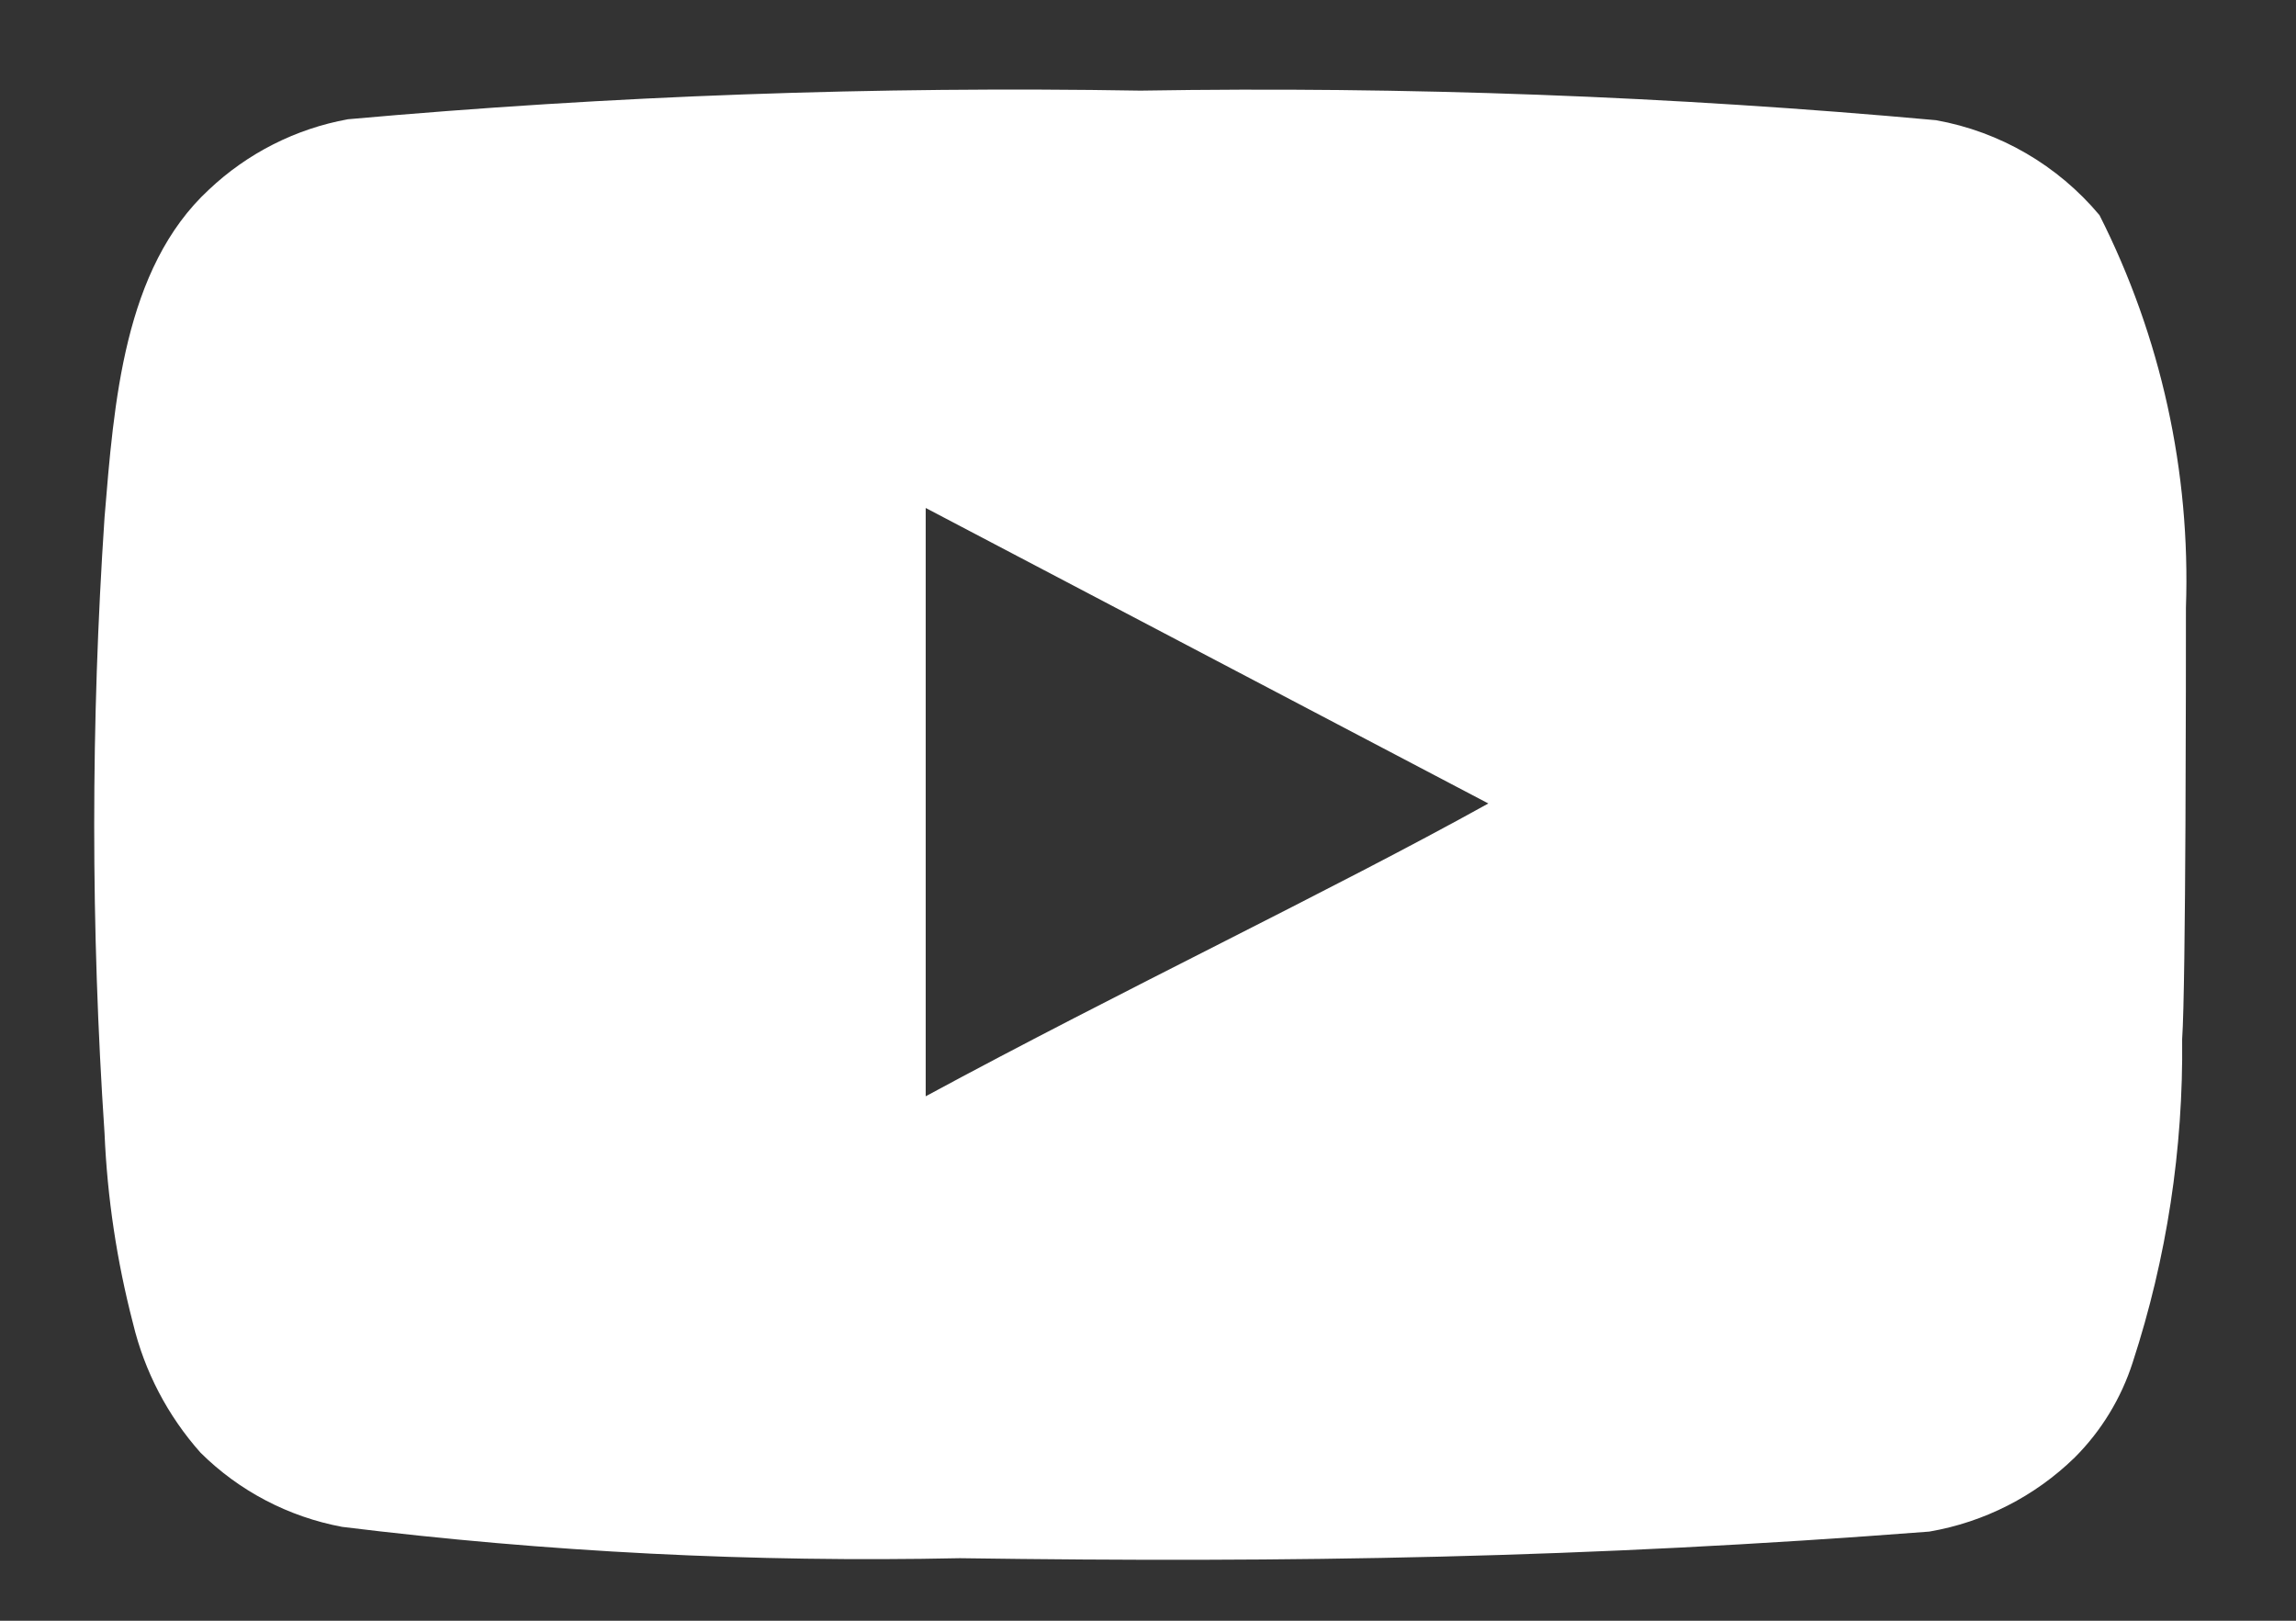 <svg width="17" height="12" viewBox="0 0 17 12" fill="none" xmlns="http://www.w3.org/2000/svg">
<rect x="0" y="0" width="17" height="12" fill="#333333" stroke="none"/>
<path d="M16.185 4.5C16.22 3.492 16 2.493 15.545 1.593C15.236 1.224 14.808 0.975 14.335 0.89C12.376 0.712 10.41 0.639 8.444 0.671C6.486 0.638 4.527 0.708 2.576 0.883C2.19 0.953 1.833 1.134 1.548 1.403C0.915 1.987 0.844 2.987 0.774 3.831C0.672 5.349 0.672 6.873 0.774 8.391C0.794 8.866 0.865 9.338 0.985 9.799C1.07 10.154 1.242 10.483 1.485 10.756C1.771 11.04 2.137 11.231 2.533 11.305C4.05 11.492 5.579 11.569 7.107 11.537C9.57 11.572 11.731 11.537 14.285 11.34C14.692 11.27 15.067 11.079 15.362 10.791C15.559 10.594 15.706 10.352 15.791 10.087C16.043 9.315 16.166 8.507 16.157 7.694C16.185 7.3 16.185 4.922 16.185 4.5ZM6.854 8.117V3.761L11.02 5.949C9.852 6.597 8.311 7.329 6.854 8.117Z" fill="white"/>
</svg>
